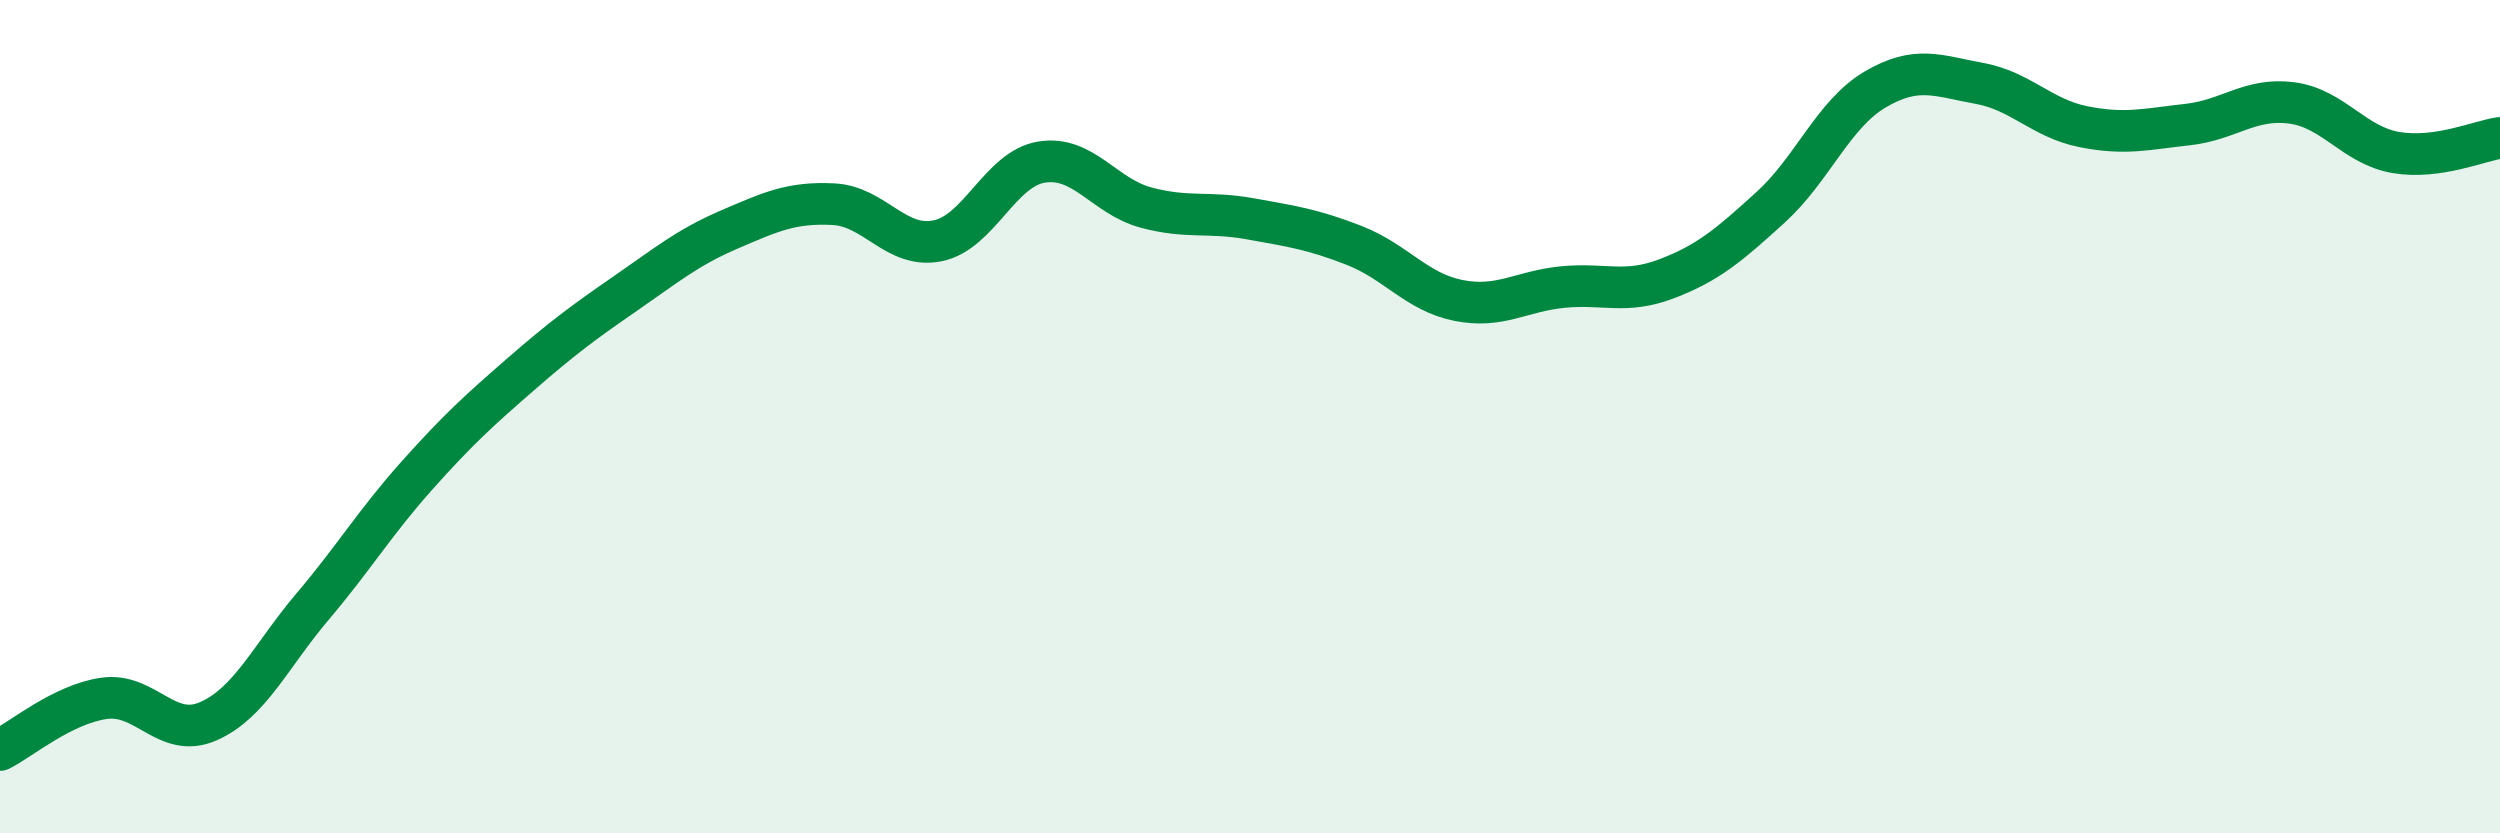 
    <svg width="60" height="20" viewBox="0 0 60 20" xmlns="http://www.w3.org/2000/svg">
      <path
        d="M 0,18 C 0.5,17.75 1.5,16.9 2.5,16.76 C 3.5,16.62 4,17.75 5,17.31 C 6,16.87 6.5,15.74 7.5,14.56 C 8.5,13.38 9,12.54 10,11.42 C 11,10.3 11.5,9.85 12.5,8.98 C 13.5,8.11 14,7.74 15,7.05 C 16,6.36 16.5,5.94 17.5,5.51 C 18.5,5.08 19,4.85 20,4.9 C 21,4.95 21.5,5.98 22.5,5.78 C 23.5,5.58 24,4.05 25,3.89 C 26,3.73 26.5,4.71 27.5,4.98 C 28.5,5.25 29,5.07 30,5.25 C 31,5.43 31.5,5.5 32.5,5.89 C 33.5,6.28 34,7.01 35,7.21 C 36,7.41 36.5,6.99 37.5,6.89 C 38.5,6.79 39,7.07 40,6.69 C 41,6.31 41.5,5.88 42.5,4.97 C 43.5,4.06 44,2.74 45,2.15 C 46,1.56 46.5,1.82 47.5,2 C 48.5,2.18 49,2.84 50,3.04 C 51,3.24 51.5,3.1 52.5,2.99 C 53.5,2.88 54,2.34 55,2.47 C 56,2.6 56.5,3.49 57.5,3.66 C 58.5,3.83 59.5,3.38 60,3.31L60 20L0 20Z"
        fill="#008740"
        opacity="0.1"
        stroke-linecap="round"
        stroke-linejoin="round"
      />
      <path
        d="M 0,18 C 0.5,17.75 1.5,16.9 2.5,16.76 C 3.5,16.62 4,17.75 5,17.31 C 6,16.87 6.5,15.74 7.5,14.56 C 8.5,13.38 9,12.54 10,11.42 C 11,10.3 11.5,9.85 12.5,8.98 C 13.5,8.11 14,7.74 15,7.05 C 16,6.36 16.5,5.94 17.5,5.51 C 18.5,5.08 19,4.85 20,4.9 C 21,4.95 21.5,5.98 22.5,5.78 C 23.5,5.58 24,4.05 25,3.89 C 26,3.73 26.5,4.71 27.5,4.98 C 28.5,5.25 29,5.07 30,5.25 C 31,5.43 31.5,5.5 32.5,5.89 C 33.5,6.28 34,7.01 35,7.21 C 36,7.41 36.5,6.99 37.5,6.89 C 38.5,6.79 39,7.07 40,6.69 C 41,6.31 41.5,5.88 42.5,4.97 C 43.5,4.06 44,2.74 45,2.15 C 46,1.56 46.5,1.82 47.5,2 C 48.5,2.18 49,2.84 50,3.04 C 51,3.24 51.5,3.1 52.5,2.99 C 53.5,2.88 54,2.34 55,2.47 C 56,2.6 56.5,3.49 57.5,3.66 C 58.5,3.83 59.5,3.38 60,3.31"
        stroke="#008740"
        stroke-width="1"
        fill="none"
        stroke-linecap="round"
        stroke-linejoin="round"
      />
    </svg>
  